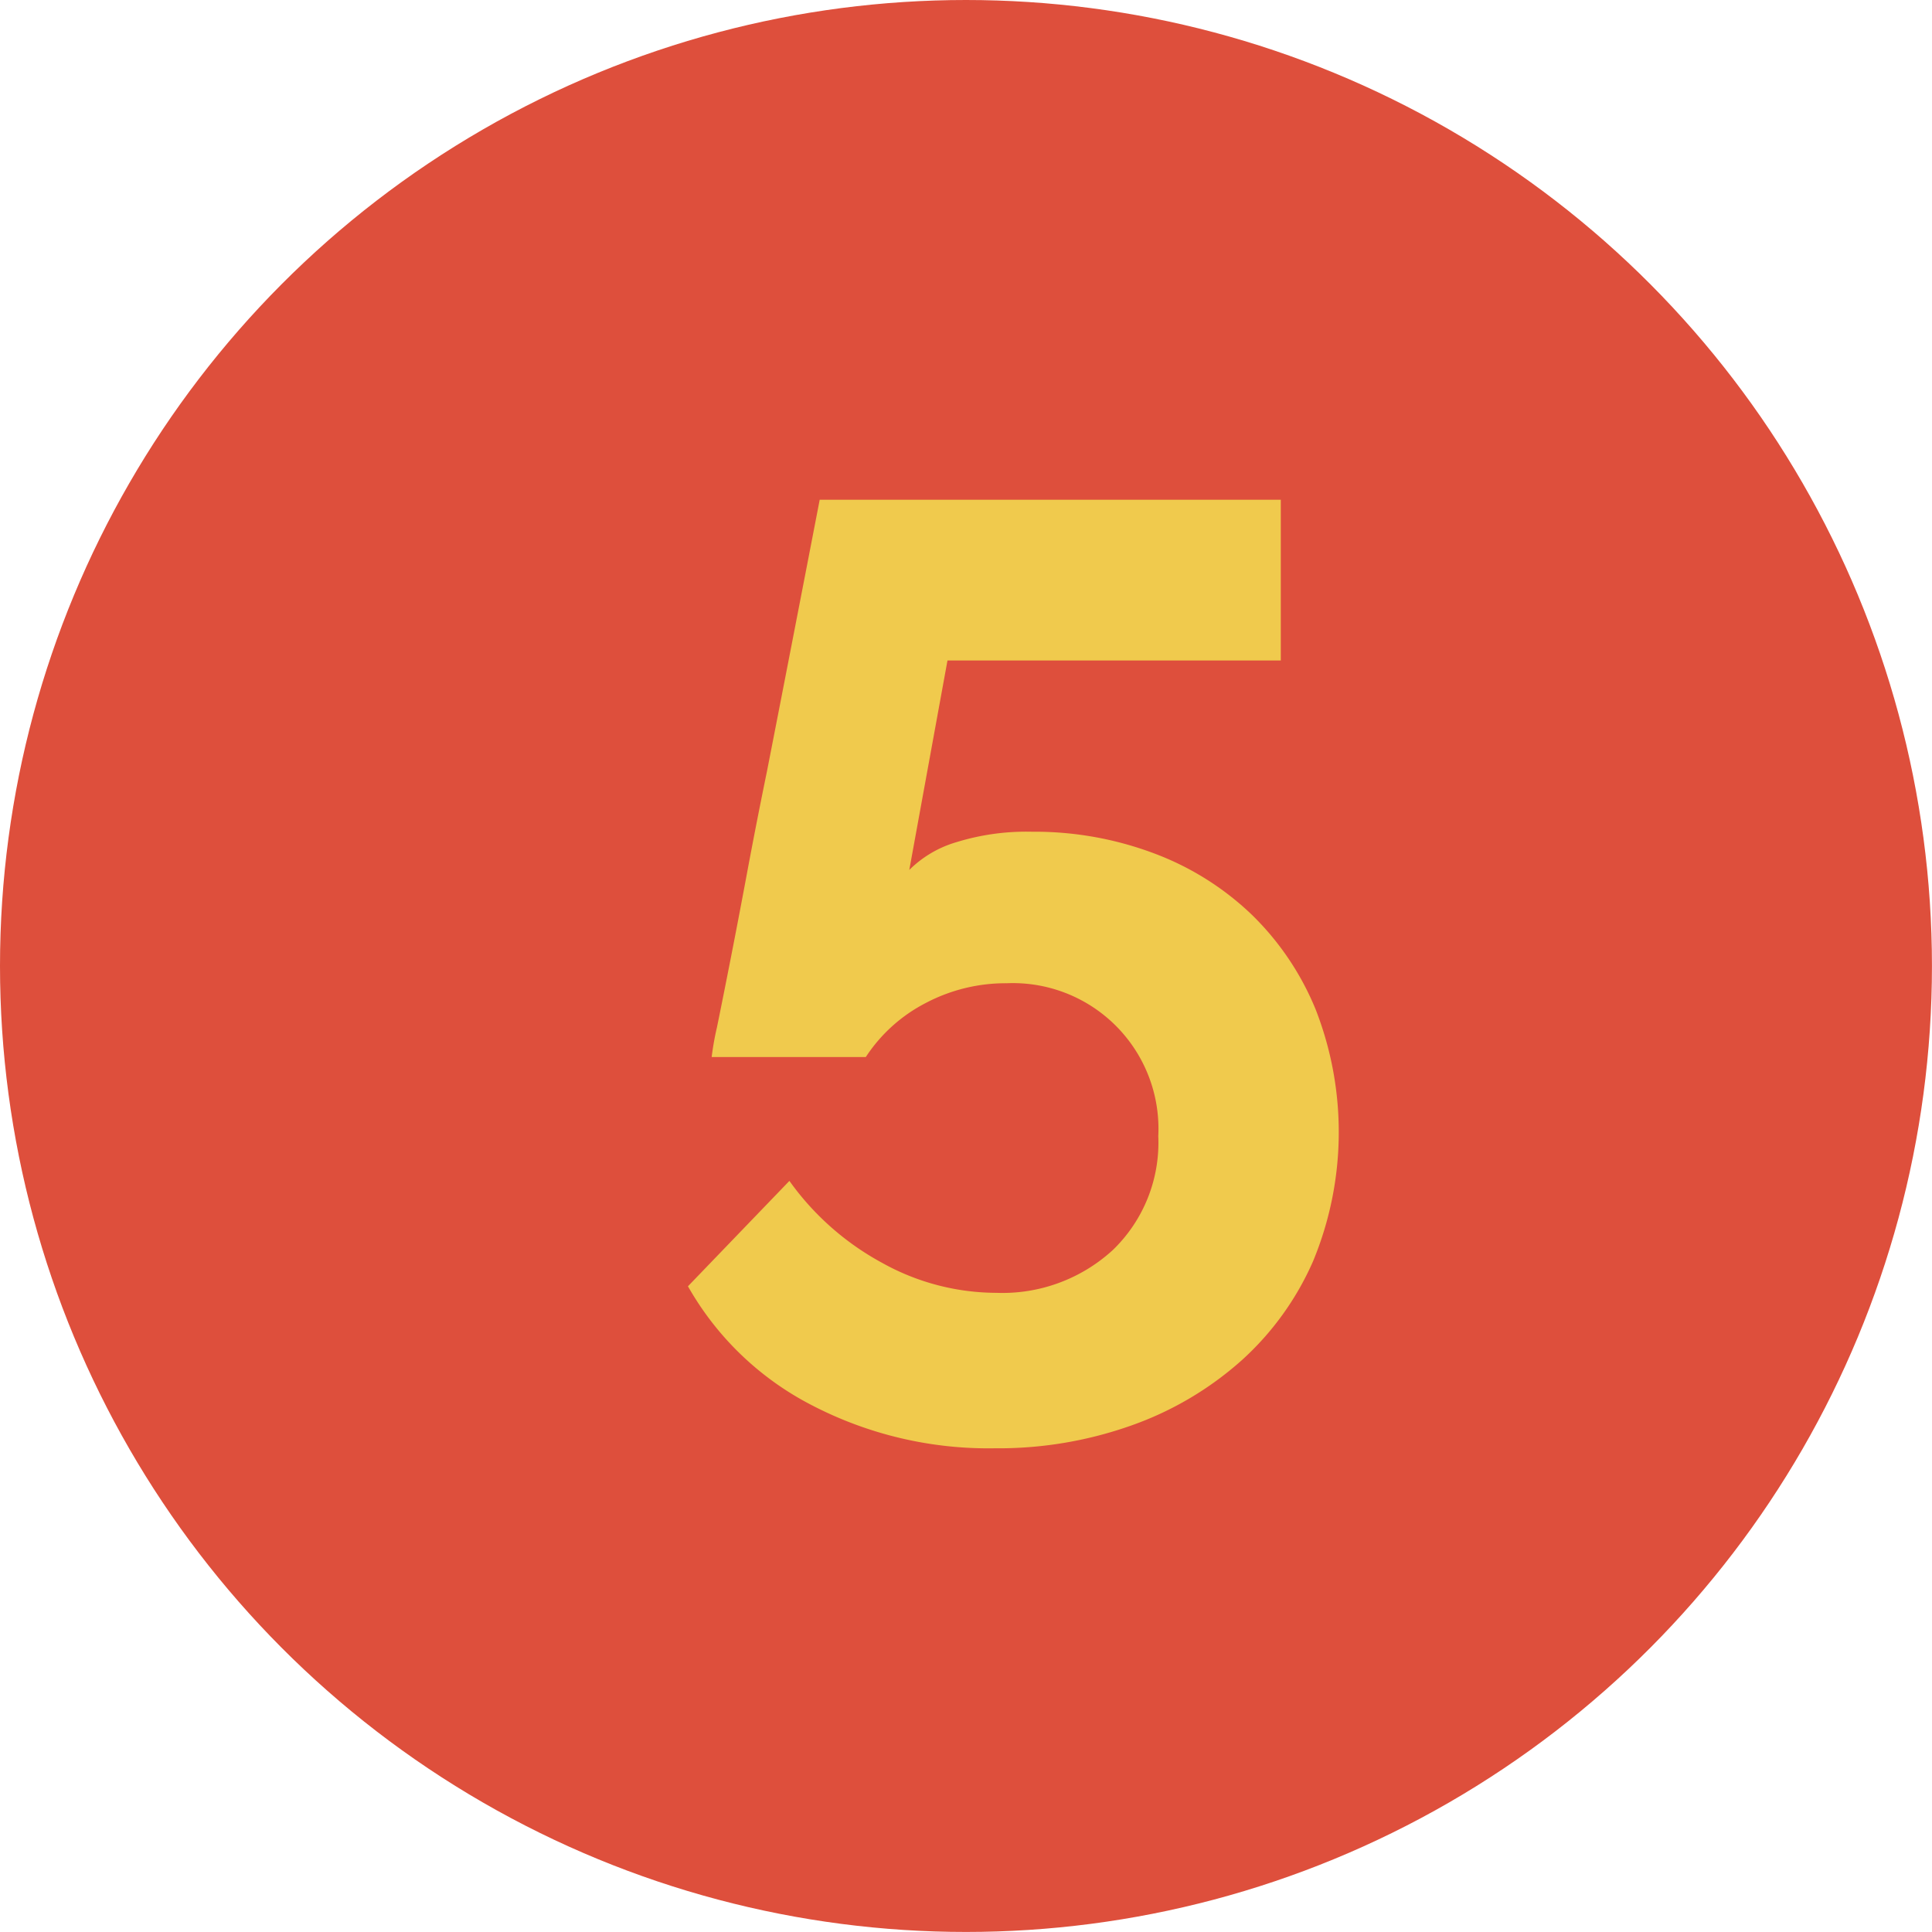 <svg xmlns="http://www.w3.org/2000/svg" viewBox="0 0 43.995 43.995"><g id="Capa_2" data-name="Capa 2"><g id="interactividad"><circle cx="21.997" cy="21.997" r="21.997" fill="#de4f3c"/><path d="M23.496,18.94a7.726,7.726,0,0,1,2.79.495,6.498,6.498,0,0,1,2.22,1.395,6.378,6.378,0,0,1,1.455,2.16,7.678,7.678,0,0,1-.06,5.73,6.617,6.617,0,0,1-1.635,2.265,7.536,7.536,0,0,1-2.49,1.471,9.048,9.048,0,0,1-3.12.524,8.72,8.72,0,0,1-4.185-.989,6.833,6.833,0,0,1-2.805-2.7l2.31-2.4a6.244,6.244,0,0,0,2.1,1.86,5.369,5.369,0,0,0,2.61.689,3.718,3.718,0,0,0,2.655-.975,3.396,3.396,0,0,0,1.035-2.595,3.316,3.316,0,0,0-3.45-3.48,3.904,3.904,0,0,0-1.845.45,3.603,3.603,0,0,0-1.365,1.23h-3.51a6.396,6.396,0,0,1,.12-.675q.12-.584.3-1.5.18-.914.39-2.04t.45-2.295q.54-2.76,1.2-6.18h10.5v3.66h-7.59l-.87,4.77a2.531,2.531,0,0,1,1.065-.63A5.389,5.389,0,0,1,23.496,18.94Z" fill="#f0ca4d"/></g></g></svg>